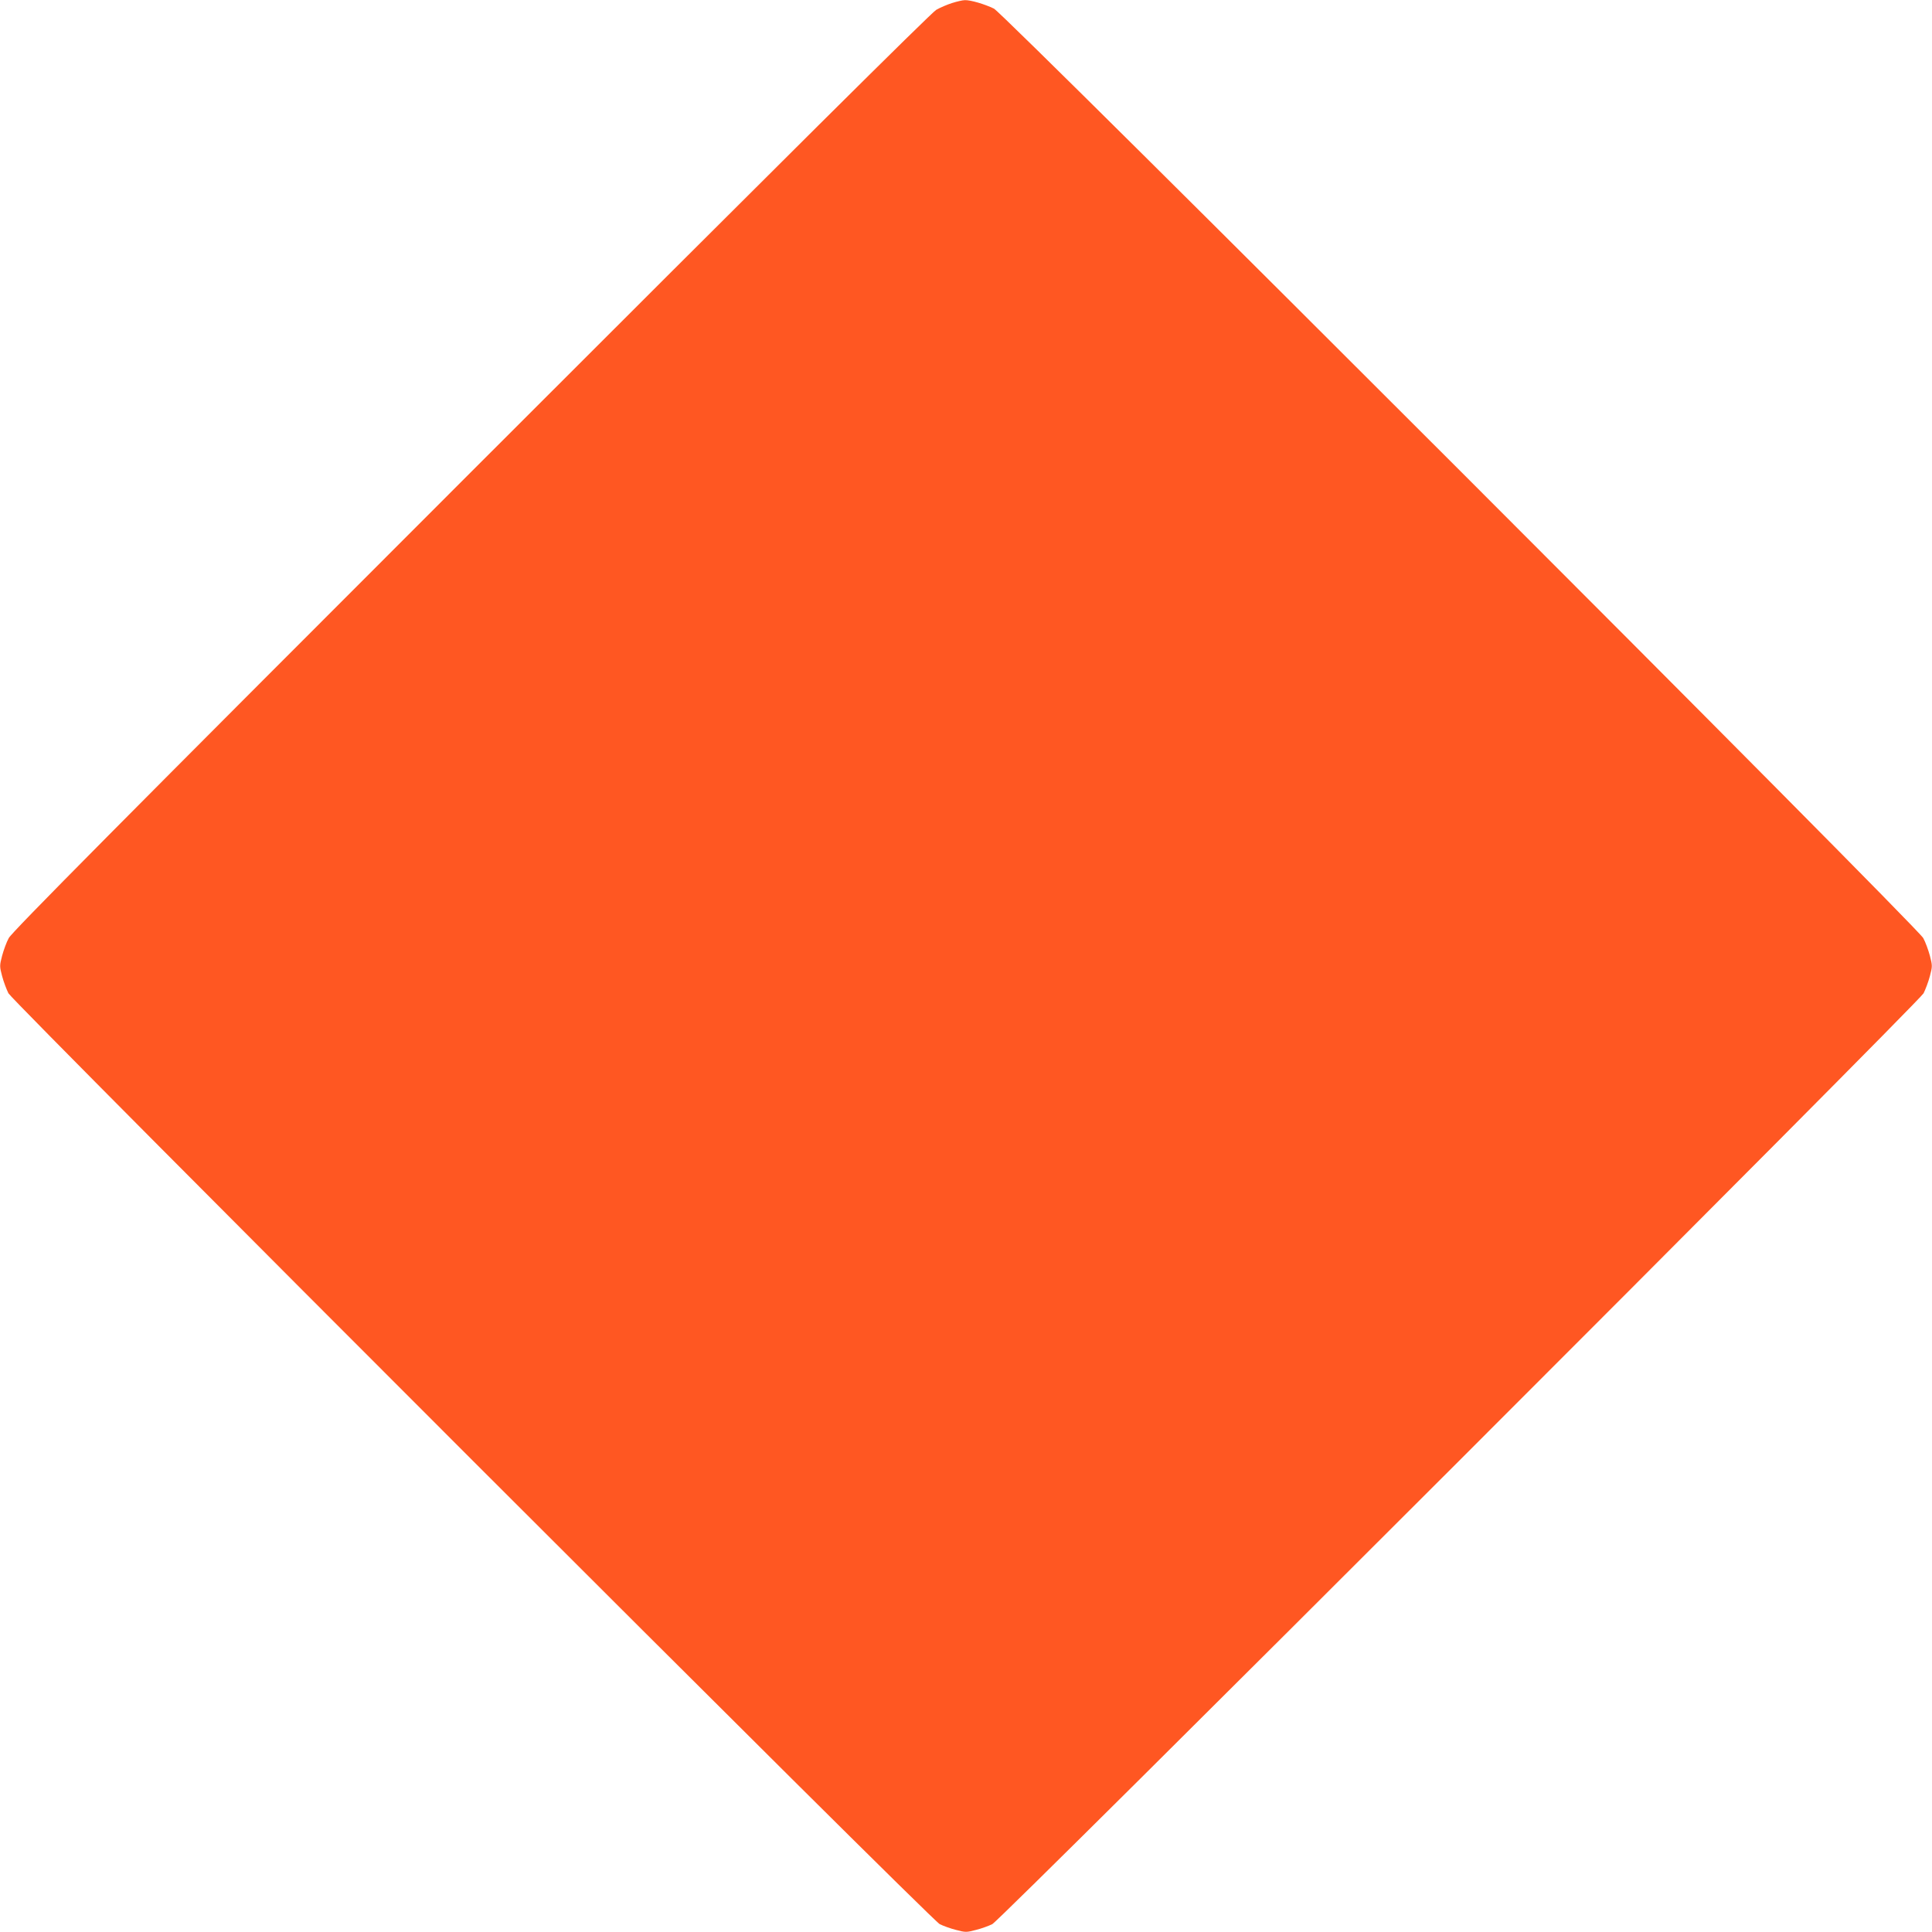 <?xml version="1.0" standalone="no"?>
<!DOCTYPE svg PUBLIC "-//W3C//DTD SVG 20010904//EN"
 "http://www.w3.org/TR/2001/REC-SVG-20010904/DTD/svg10.dtd">
<svg version="1.0" xmlns="http://www.w3.org/2000/svg"
 width="1280pt" height="1280pt" viewBox="0 0 1280 1280"
 preserveAspectRatio="xMidYMid meet">
<g transform="translate(0,1280) scale(0.1,-0.1)"
fill="#ff5722" stroke="none">
<path d="M6308 12780 c-32 -10 -79 -30 -105 -45 -32 -18 -1033 -1013 -3084
-3064 -2339 -2339 -3041 -3047 -3061 -3086 -15 -27 -34 -80 -44 -117 -17 -65
-17 -71 0 -135 10 -38 29 -88 42 -114 35 -63 6112 -6139 6170 -6167 22 -11 71
-29 107 -38 64 -17 70 -17 134 0 36 9 85 27 107 38 58 28 6135 6104 6170 6167
13 26 32 76 42 114 17 64 17 70 0 135 -10 37 -29 90 -44 117 -39 75 -6086
6123 -6157 6158 -62 30 -154 57 -192 56 -15 0 -54 -9 -85 -19z"/>
</g>
</svg>
